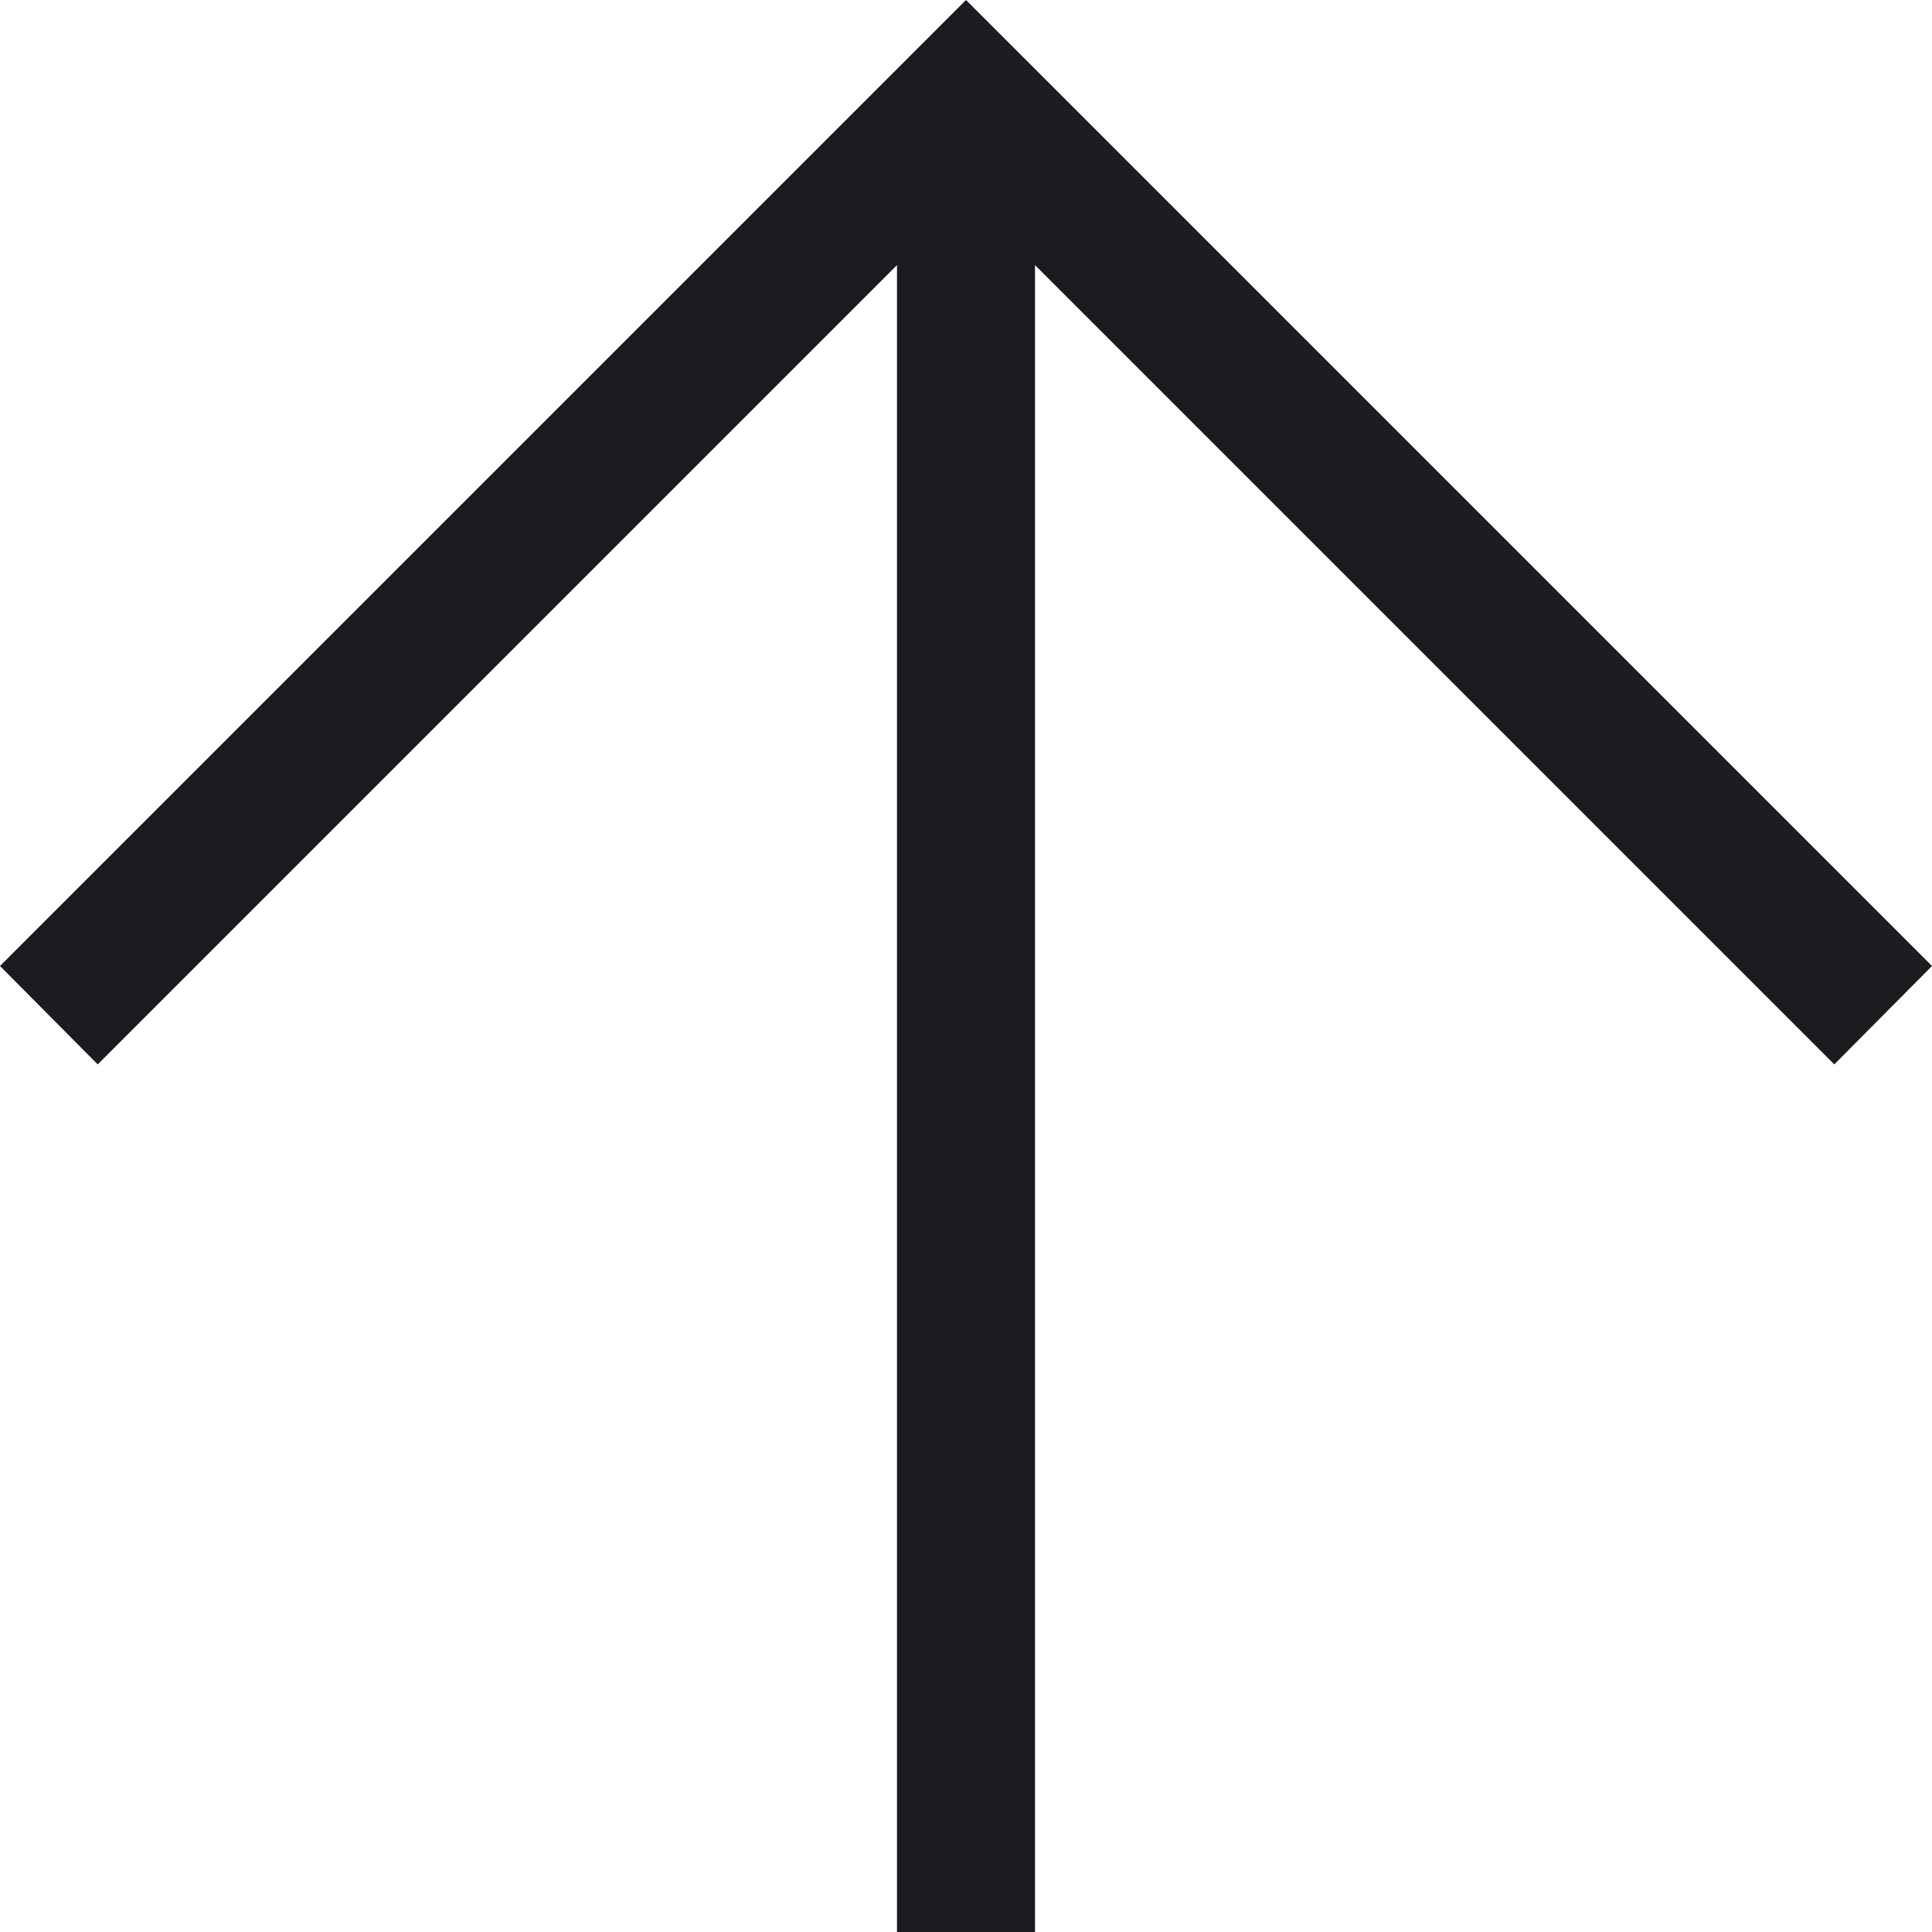 <svg width="14" height="14" viewBox="0 0 14 14" fill="none" xmlns="http://www.w3.org/2000/svg">
<path d="M6.5 14V1.921L0.708 7.713L0 7L7 0L14 7L13.292 7.713L7.5 1.921V14H6.5Z" fill="#1C1B1F"/>
</svg>
